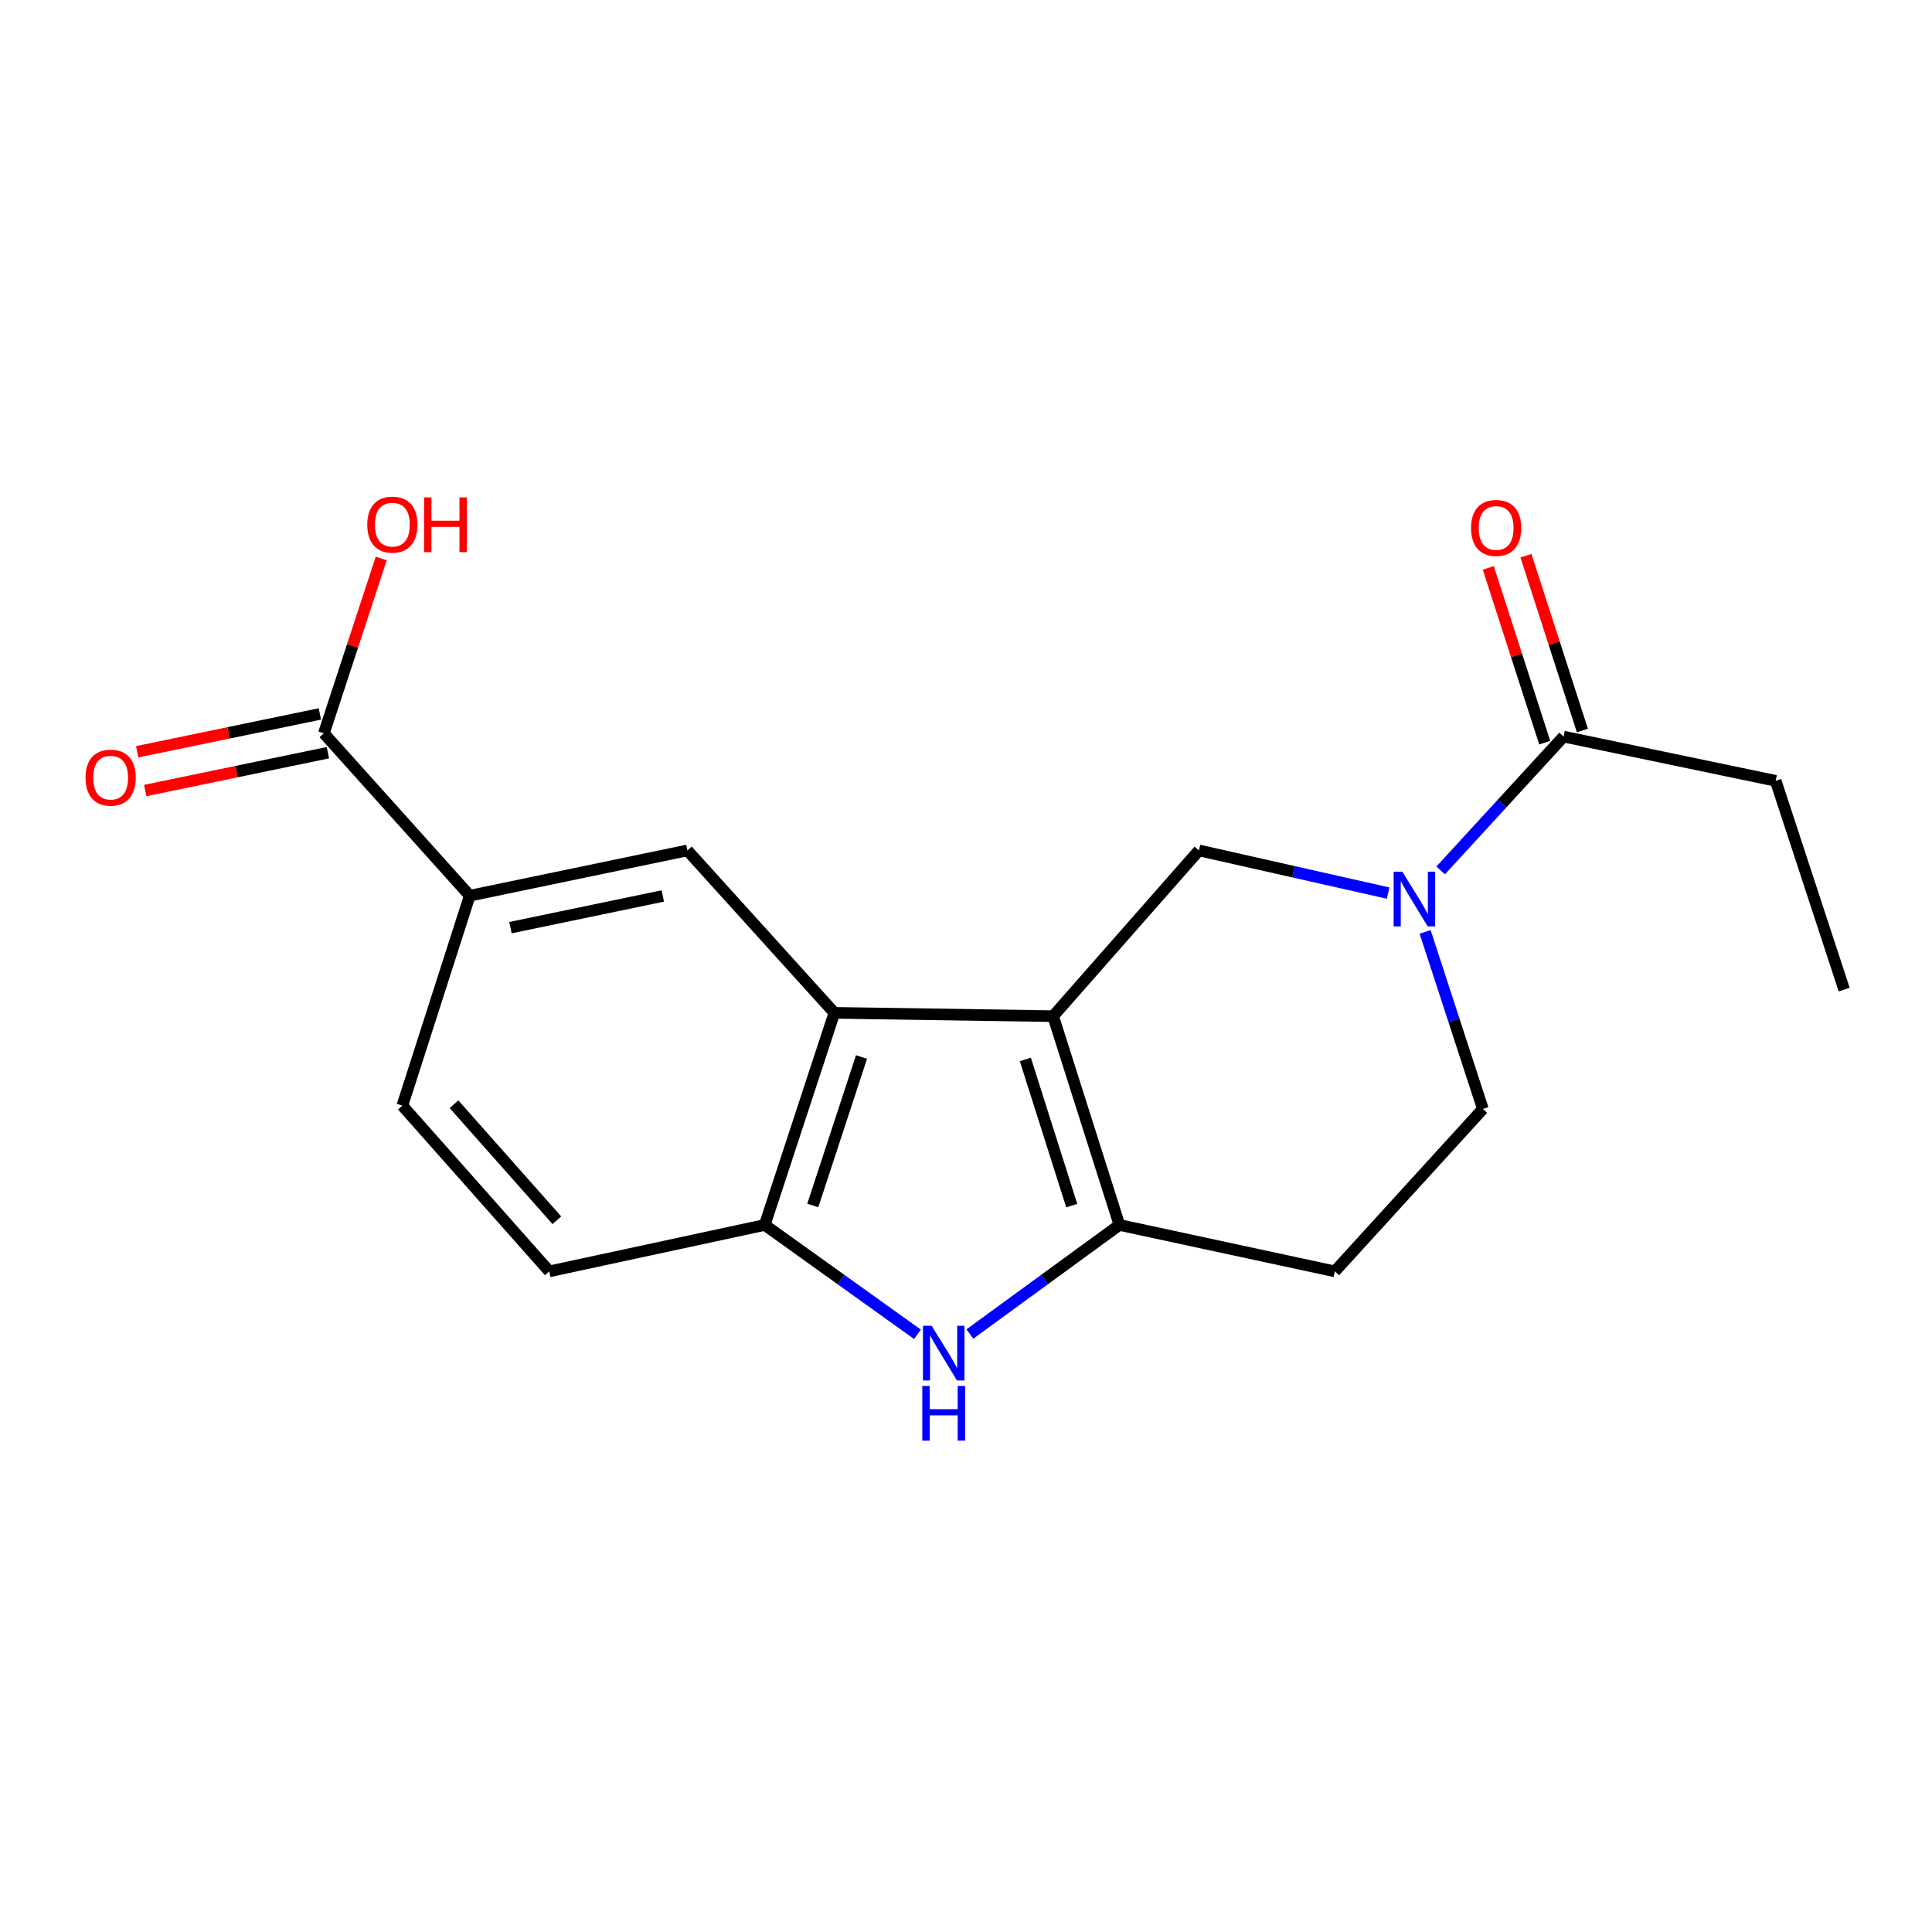 <?xml version='1.0' encoding='iso-8859-1'?>
<svg version='1.1' baseProfile='full'
              xmlns='http://www.w3.org/2000/svg'
                      xmlns:rdkit='http://www.rdkit.org/xml'
                      xmlns:xlink='http://www.w3.org/1999/xlink'
                  xml:space='preserve'
width='1000px' height='1000px' viewBox='0 0 1000 1000'>
<!-- END OF HEADER -->
<rect style='opacity:1.0;fill:#FFFFFF;stroke:none' width='1000' height='1000' x='0' y='0'> </rect>
<path class='bond-0' d='M 545.092,525.964 L 579.404,634.034' style='fill:none;fill-rule:evenodd;stroke:#000000;stroke-width:6px;stroke-linecap:butt;stroke-linejoin:miter;stroke-opacity:1' />
<path class='bond-0' d='M 530.714,548.373 L 554.733,624.023' style='fill:none;fill-rule:evenodd;stroke:#000000;stroke-width:6px;stroke-linecap:butt;stroke-linejoin:miter;stroke-opacity:1' />
<path class='bond-1' d='M 545.092,525.964 L 431.865,524.245' style='fill:none;fill-rule:evenodd;stroke:#000000;stroke-width:6px;stroke-linecap:butt;stroke-linejoin:miter;stroke-opacity:1' />
<path class='bond-4' d='M 545.092,525.964 L 620.568,440.176' style='fill:none;fill-rule:evenodd;stroke:#000000;stroke-width:6px;stroke-linecap:butt;stroke-linejoin:miter;stroke-opacity:1' />
<path class='bond-2' d='M 579.404,634.034 L 540.71,662.255' style='fill:none;fill-rule:evenodd;stroke:#000000;stroke-width:6px;stroke-linecap:butt;stroke-linejoin:miter;stroke-opacity:1' />
<path class='bond-2' d='M 540.71,662.255 L 502.016,690.476' style='fill:none;fill-rule:evenodd;stroke:#0000FF;stroke-width:6px;stroke-linecap:butt;stroke-linejoin:miter;stroke-opacity:1' />
<path class='bond-10' d='M 579.404,634.034 L 690.901,658.059' style='fill:none;fill-rule:evenodd;stroke:#000000;stroke-width:6px;stroke-linecap:butt;stroke-linejoin:miter;stroke-opacity:1' />
<path class='bond-5' d='M 431.865,524.245 L 395.823,634.034' style='fill:none;fill-rule:evenodd;stroke:#000000;stroke-width:6px;stroke-linecap:butt;stroke-linejoin:miter;stroke-opacity:1' />
<path class='bond-5' d='M 445.922,547.103 L 420.693,623.956' style='fill:none;fill-rule:evenodd;stroke:#000000;stroke-width:6px;stroke-linecap:butt;stroke-linejoin:miter;stroke-opacity:1' />
<path class='bond-6' d='M 431.865,524.245 L 355.797,440.176' style='fill:none;fill-rule:evenodd;stroke:#000000;stroke-width:6px;stroke-linecap:butt;stroke-linejoin:miter;stroke-opacity:1' />
<path class='bond-19' d='M 474.873,690.632 L 435.348,662.333' style='fill:none;fill-rule:evenodd;stroke:#0000FF;stroke-width:6px;stroke-linecap:butt;stroke-linejoin:miter;stroke-opacity:1' />
<path class='bond-19' d='M 435.348,662.333 L 395.823,634.034' style='fill:none;fill-rule:evenodd;stroke:#000000;stroke-width:6px;stroke-linecap:butt;stroke-linejoin:miter;stroke-opacity:1' />
<path class='bond-3' d='M 718.49,462.261 L 669.529,451.218' style='fill:none;fill-rule:evenodd;stroke:#0000FF;stroke-width:6px;stroke-linecap:butt;stroke-linejoin:miter;stroke-opacity:1' />
<path class='bond-3' d='M 669.529,451.218 L 620.568,440.176' style='fill:none;fill-rule:evenodd;stroke:#000000;stroke-width:6px;stroke-linecap:butt;stroke-linejoin:miter;stroke-opacity:1' />
<path class='bond-7' d='M 745.681,450.526 L 777.488,415.892' style='fill:none;fill-rule:evenodd;stroke:#0000FF;stroke-width:6px;stroke-linecap:butt;stroke-linejoin:miter;stroke-opacity:1' />
<path class='bond-7' d='M 777.488,415.892 L 809.294,381.258' style='fill:none;fill-rule:evenodd;stroke:#000000;stroke-width:6px;stroke-linecap:butt;stroke-linejoin:miter;stroke-opacity:1' />
<path class='bond-11' d='M 737.639,482.345 L 752.589,528.168' style='fill:none;fill-rule:evenodd;stroke:#0000FF;stroke-width:6px;stroke-linecap:butt;stroke-linejoin:miter;stroke-opacity:1' />
<path class='bond-11' d='M 752.589,528.168 L 767.538,573.99' style='fill:none;fill-rule:evenodd;stroke:#000000;stroke-width:6px;stroke-linecap:butt;stroke-linejoin:miter;stroke-opacity:1' />
<path class='bond-12' d='M 395.823,634.034 L 284.304,658.059' style='fill:none;fill-rule:evenodd;stroke:#000000;stroke-width:6px;stroke-linecap:butt;stroke-linejoin:miter;stroke-opacity:1' />
<path class='bond-8' d='M 355.797,440.176 L 243.14,463.609' style='fill:none;fill-rule:evenodd;stroke:#000000;stroke-width:6px;stroke-linecap:butt;stroke-linejoin:miter;stroke-opacity:1' />
<path class='bond-8' d='M 343.07,463.747 L 264.21,480.15' style='fill:none;fill-rule:evenodd;stroke:#000000;stroke-width:6px;stroke-linecap:butt;stroke-linejoin:miter;stroke-opacity:1' />
<path class='bond-13' d='M 819.041,378.111 L 804.436,332.875' style='fill:none;fill-rule:evenodd;stroke:#000000;stroke-width:6px;stroke-linecap:butt;stroke-linejoin:miter;stroke-opacity:1' />
<path class='bond-13' d='M 804.436,332.875 L 789.83,287.64' style='fill:none;fill-rule:evenodd;stroke:#FF0000;stroke-width:6px;stroke-linecap:butt;stroke-linejoin:miter;stroke-opacity:1' />
<path class='bond-13' d='M 799.547,384.406 L 784.941,339.17' style='fill:none;fill-rule:evenodd;stroke:#000000;stroke-width:6px;stroke-linecap:butt;stroke-linejoin:miter;stroke-opacity:1' />
<path class='bond-13' d='M 784.941,339.17 L 770.336,293.934' style='fill:none;fill-rule:evenodd;stroke:#FF0000;stroke-width:6px;stroke-linecap:butt;stroke-linejoin:miter;stroke-opacity:1' />
<path class='bond-17' d='M 809.294,381.258 L 919.083,404.156' style='fill:none;fill-rule:evenodd;stroke:#000000;stroke-width:6px;stroke-linecap:butt;stroke-linejoin:miter;stroke-opacity:1' />
<path class='bond-9' d='M 243.14,463.609 L 167.64,379.563' style='fill:none;fill-rule:evenodd;stroke:#000000;stroke-width:6px;stroke-linecap:butt;stroke-linejoin:miter;stroke-opacity:1' />
<path class='bond-15' d='M 243.14,463.609 L 208.258,572.272' style='fill:none;fill-rule:evenodd;stroke:#000000;stroke-width:6px;stroke-linecap:butt;stroke-linejoin:miter;stroke-opacity:1' />
<path class='bond-14' d='M 165.563,369.533 L 118.287,379.327' style='fill:none;fill-rule:evenodd;stroke:#000000;stroke-width:6px;stroke-linecap:butt;stroke-linejoin:miter;stroke-opacity:1' />
<path class='bond-14' d='M 118.287,379.327 L 71.011,389.12' style='fill:none;fill-rule:evenodd;stroke:#FF0000;stroke-width:6px;stroke-linecap:butt;stroke-linejoin:miter;stroke-opacity:1' />
<path class='bond-14' d='M 169.718,389.592 L 122.442,399.386' style='fill:none;fill-rule:evenodd;stroke:#000000;stroke-width:6px;stroke-linecap:butt;stroke-linejoin:miter;stroke-opacity:1' />
<path class='bond-14' d='M 122.442,399.386 L 75.166,409.179' style='fill:none;fill-rule:evenodd;stroke:#FF0000;stroke-width:6px;stroke-linecap:butt;stroke-linejoin:miter;stroke-opacity:1' />
<path class='bond-16' d='M 167.64,379.563 L 182.479,334.318' style='fill:none;fill-rule:evenodd;stroke:#000000;stroke-width:6px;stroke-linecap:butt;stroke-linejoin:miter;stroke-opacity:1' />
<path class='bond-16' d='M 182.479,334.318 L 197.318,289.073' style='fill:none;fill-rule:evenodd;stroke:#FF0000;stroke-width:6px;stroke-linecap:butt;stroke-linejoin:miter;stroke-opacity:1' />
<path class='bond-20' d='M 690.901,658.059 L 767.538,573.99' style='fill:none;fill-rule:evenodd;stroke:#000000;stroke-width:6px;stroke-linecap:butt;stroke-linejoin:miter;stroke-opacity:1' />
<path class='bond-21' d='M 284.304,658.059 L 208.258,572.272' style='fill:none;fill-rule:evenodd;stroke:#000000;stroke-width:6px;stroke-linecap:butt;stroke-linejoin:miter;stroke-opacity:1' />
<path class='bond-21' d='M 288.226,631.602 L 234.994,571.551' style='fill:none;fill-rule:evenodd;stroke:#000000;stroke-width:6px;stroke-linecap:butt;stroke-linejoin:miter;stroke-opacity:1' />
<path class='bond-18' d='M 919.083,404.156 L 954.545,512.227' style='fill:none;fill-rule:evenodd;stroke:#000000;stroke-width:6px;stroke-linecap:butt;stroke-linejoin:miter;stroke-opacity:1' />
<path  class='atom-3' d='M 482.202 686.201
L 491.482 701.201
Q 492.402 702.681, 493.882 705.361
Q 495.362 708.041, 495.442 708.201
L 495.442 686.201
L 499.202 686.201
L 499.202 714.521
L 495.322 714.521
L 485.362 698.121
Q 484.202 696.201, 482.962 694.001
Q 481.762 691.801, 481.402 691.121
L 481.402 714.521
L 477.722 714.521
L 477.722 686.201
L 482.202 686.201
' fill='#0000FF'/>
<path  class='atom-3' d='M 477.382 717.353
L 481.222 717.353
L 481.222 729.393
L 495.702 729.393
L 495.702 717.353
L 499.542 717.353
L 499.542 745.673
L 495.702 745.673
L 495.702 732.593
L 481.222 732.593
L 481.222 745.673
L 477.382 745.673
L 477.382 717.353
' fill='#0000FF'/>
<path  class='atom-4' d='M 725.828 451.167
L 735.108 466.167
Q 736.028 467.647, 737.508 470.327
Q 738.988 473.007, 739.068 473.167
L 739.068 451.167
L 742.828 451.167
L 742.828 479.487
L 738.948 479.487
L 728.988 463.087
Q 727.828 461.167, 726.588 458.967
Q 725.388 456.767, 725.028 456.087
L 725.028 479.487
L 721.348 479.487
L 721.348 451.167
L 725.828 451.167
' fill='#0000FF'/>
<path  class='atom-14' d='M 761.401 273.268
Q 761.401 266.468, 764.761 262.668
Q 768.121 258.868, 774.401 258.868
Q 780.681 258.868, 784.041 262.668
Q 787.401 266.468, 787.401 273.268
Q 787.401 280.148, 784.001 284.068
Q 780.601 287.948, 774.401 287.948
Q 768.161 287.948, 764.761 284.068
Q 761.401 280.188, 761.401 273.268
M 774.401 284.748
Q 778.721 284.748, 781.041 281.868
Q 783.401 278.948, 783.401 273.268
Q 783.401 267.708, 781.041 264.908
Q 778.721 262.068, 774.401 262.068
Q 770.081 262.068, 767.721 264.868
Q 765.401 267.668, 765.401 273.268
Q 765.401 278.988, 767.721 281.868
Q 770.081 284.748, 774.401 284.748
' fill='#FF0000'/>
<path  class='atom-15' d='M 44.271 402.506
Q 44.271 395.706, 47.631 391.906
Q 50.991 388.106, 57.271 388.106
Q 63.551 388.106, 66.911 391.906
Q 70.271 395.706, 70.271 402.506
Q 70.271 409.386, 66.871 413.306
Q 63.471 417.186, 57.271 417.186
Q 51.031 417.186, 47.631 413.306
Q 44.271 409.426, 44.271 402.506
M 57.271 413.986
Q 61.591 413.986, 63.911 411.106
Q 66.271 408.186, 66.271 402.506
Q 66.271 396.946, 63.911 394.146
Q 61.591 391.306, 57.271 391.306
Q 52.951 391.306, 50.591 394.106
Q 48.271 396.906, 48.271 402.506
Q 48.271 408.226, 50.591 411.106
Q 52.951 413.986, 57.271 413.986
' fill='#FF0000'/>
<path  class='atom-17' d='M 190.091 271.549
Q 190.091 264.749, 193.451 260.949
Q 196.811 257.149, 203.091 257.149
Q 209.371 257.149, 212.731 260.949
Q 216.091 264.749, 216.091 271.549
Q 216.091 278.429, 212.691 282.349
Q 209.291 286.229, 203.091 286.229
Q 196.851 286.229, 193.451 282.349
Q 190.091 278.469, 190.091 271.549
M 203.091 283.029
Q 207.411 283.029, 209.731 280.149
Q 212.091 277.229, 212.091 271.549
Q 212.091 265.989, 209.731 263.189
Q 207.411 260.349, 203.091 260.349
Q 198.771 260.349, 196.411 263.149
Q 194.091 265.949, 194.091 271.549
Q 194.091 277.269, 196.411 280.149
Q 198.771 283.029, 203.091 283.029
' fill='#FF0000'/>
<path  class='atom-17' d='M 219.491 257.469
L 223.331 257.469
L 223.331 269.509
L 237.811 269.509
L 237.811 257.469
L 241.651 257.469
L 241.651 285.789
L 237.811 285.789
L 237.811 272.709
L 223.331 272.709
L 223.331 285.789
L 219.491 285.789
L 219.491 257.469
' fill='#FF0000'/>
</svg>
